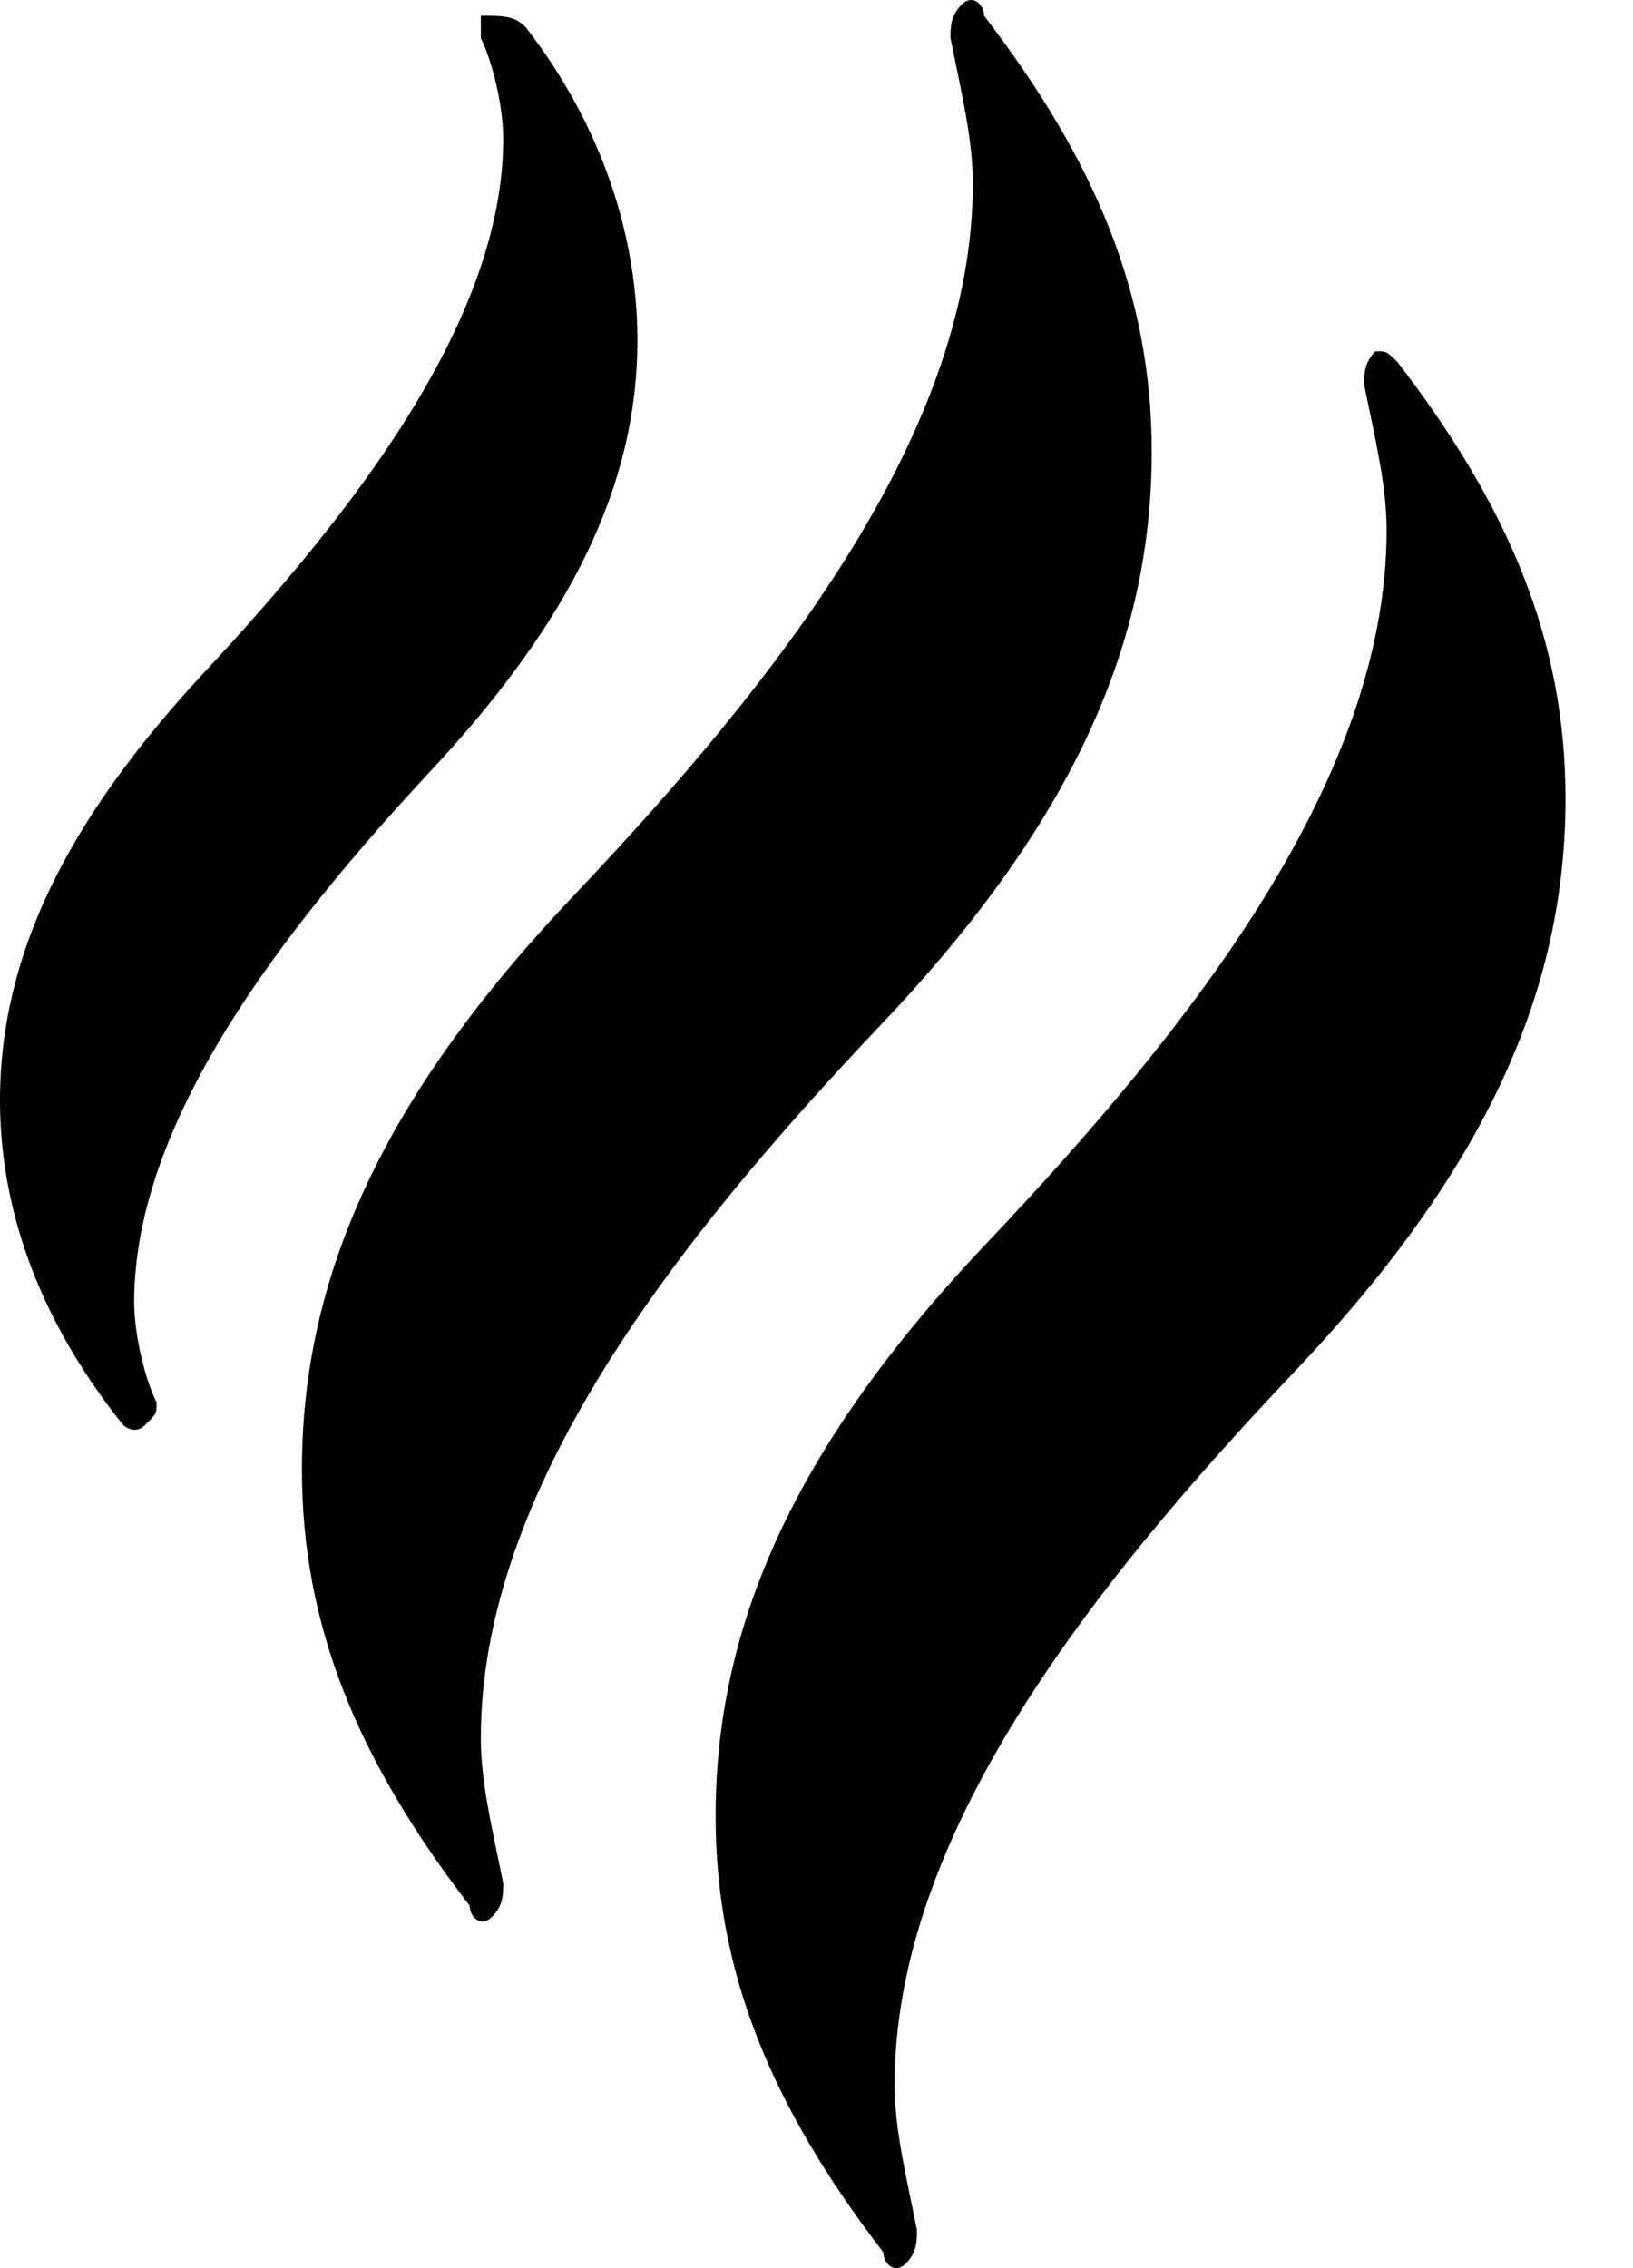 <?xml version="1.0" encoding="UTF-8"?> <svg xmlns="http://www.w3.org/2000/svg" width="18" height="25" viewBox="0 0 18 25" fill="none"><path d="M15.407 3.995C16.64 5.598 17.256 7.077 17.256 8.802C17.256 10.898 16.393 12.87 14.298 15.088C11.956 17.553 9.861 20.265 9.861 22.977C9.861 23.47 9.984 23.963 10.107 24.579C10.107 24.702 10.107 24.826 9.984 24.949C9.861 25.072 9.737 24.949 9.737 24.826C8.505 23.223 7.888 21.744 7.888 20.019C7.888 17.923 8.751 15.951 10.847 13.733C13.188 11.267 15.284 8.556 15.284 5.844C15.284 5.351 15.161 4.858 15.037 4.242C15.037 4.119 15.037 3.995 15.161 3.872C15.284 3.872 15.284 3.872 15.407 3.995ZM5.793 0.298C6.656 1.407 7.026 2.639 7.026 3.749C7.026 5.351 6.286 6.83 4.807 8.433C3.081 10.281 1.479 12.377 1.479 14.349C1.479 14.719 1.602 15.212 1.726 15.458C1.726 15.581 1.726 15.581 1.602 15.705C1.479 15.828 1.356 15.705 1.356 15.705C0.37 14.472 0 13.239 0 12.13C0 10.528 0.74 9.049 2.219 7.446C3.944 5.598 5.547 3.502 5.547 1.53C5.547 1.16 5.423 0.667 5.3 0.421V0.174C5.547 0.174 5.67 0.174 5.793 0.298ZM6.286 9.912C8.628 7.446 10.723 4.735 10.723 2.023C10.723 1.53 10.6 1.037 10.477 0.421C10.477 0.298 10.477 0.174 10.6 0.051C10.723 -0.072 10.847 0.051 10.847 0.174C12.079 1.777 12.695 3.256 12.695 4.981C12.695 7.077 11.833 9.049 9.737 11.267C7.395 13.733 5.3 16.444 5.3 19.156C5.3 19.649 5.423 20.142 5.547 20.758C5.547 20.881 5.547 21.005 5.423 21.128C5.3 21.251 5.177 21.128 5.177 21.005C3.944 19.402 3.328 17.923 3.328 16.198C3.328 14.102 4.191 12.13 6.286 9.912Z" fill="black"></path></svg> 